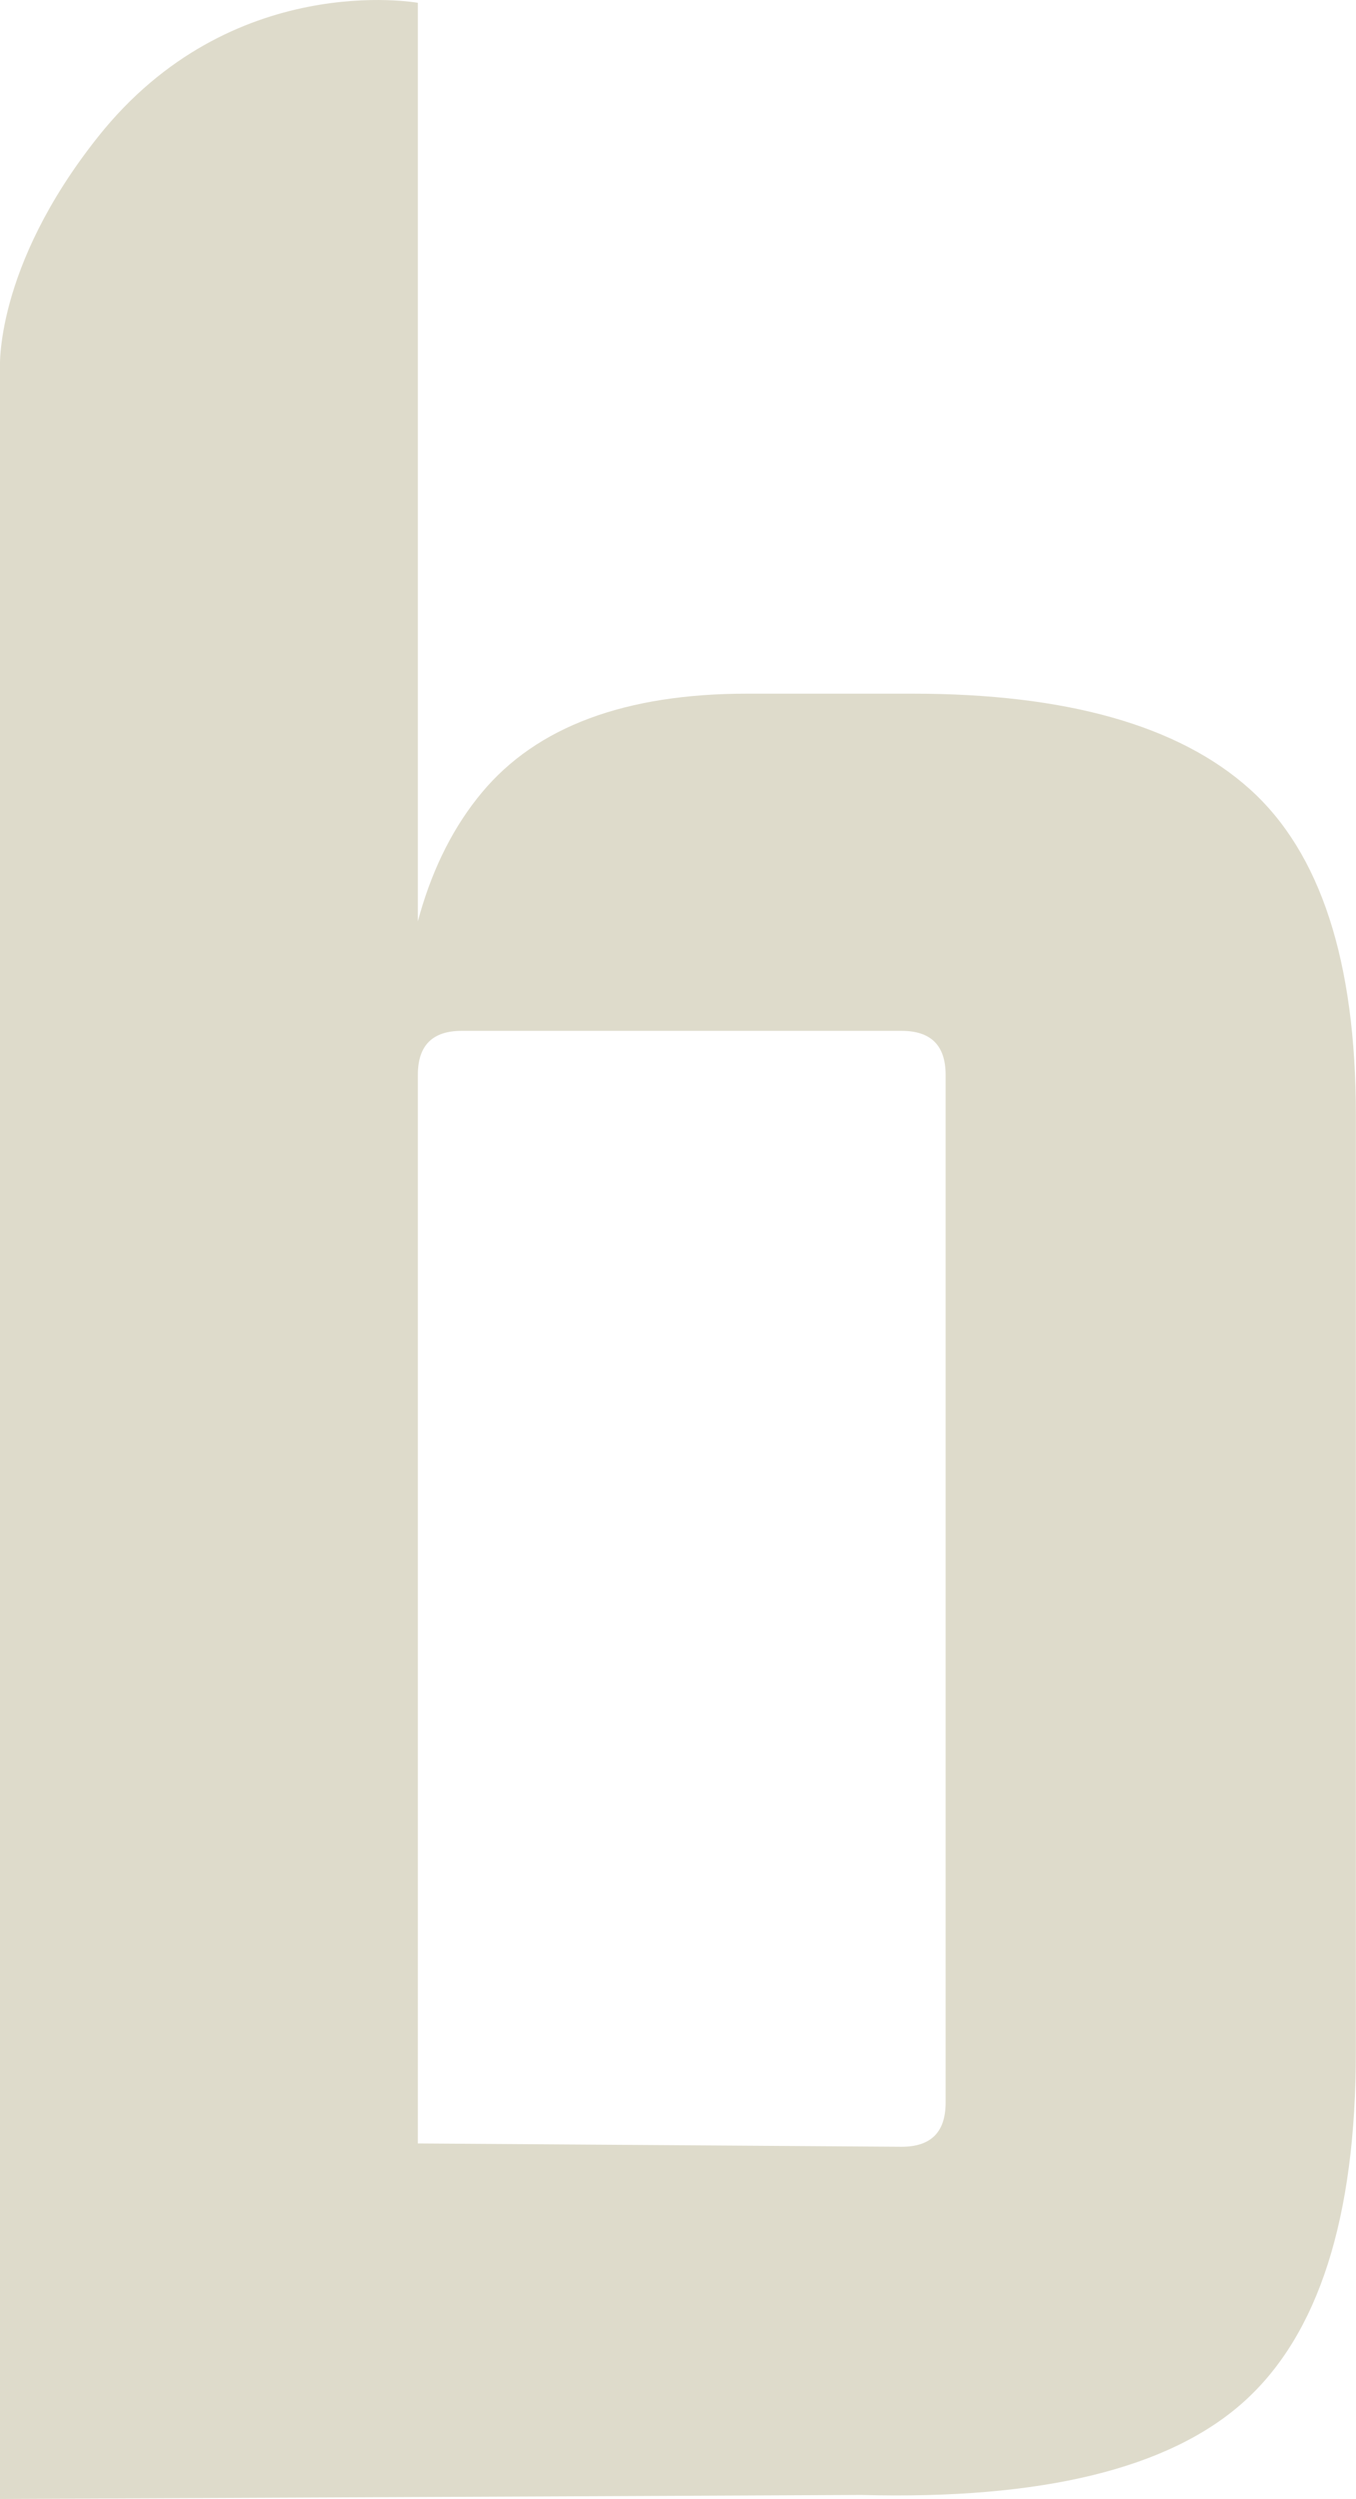 <svg xmlns="http://www.w3.org/2000/svg" viewBox="0 0 421 775.81"><defs><style>.cls-1{fill:#dedbcb;}</style></defs><g id="Ebene_2" data-name="Ebene 2"><g id="Ebene_1-2" data-name="Ebene 1"><path class="cls-1" d="M267.4,774.56,0,775.81V114.68s-2-31.38,30.42-72.18C71.82-9.64,129.73.87,129.73.87V320L124,334.82q0-58,25.59-88.75t82.5-30.72h51.2q71.67,0,104.67,29.58t33,101.26V636.88q0,77.4-34.7,108.67T267.4,774.56ZM129.73,333.68V681.26l-14.8-15.93,165,1.14q13.65,0,13.66-13.65V333.68q0-13.65-13.66-13.65H143.38Q129.73,320,129.73,333.68Z"></path></g></g></svg>